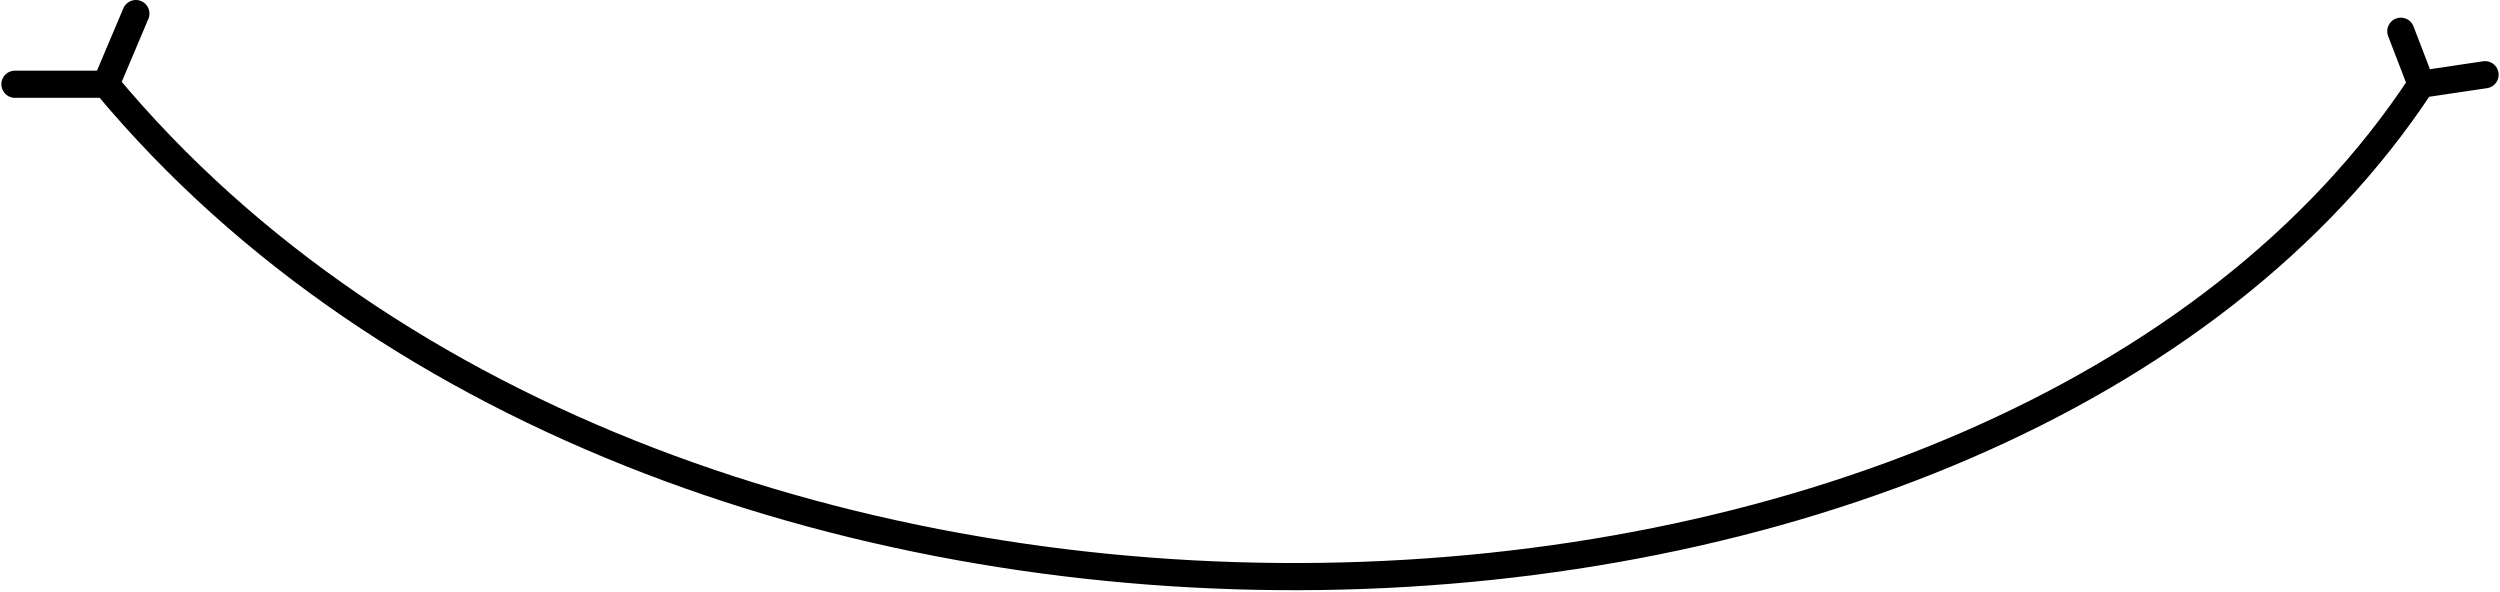 <svg width="920" height="218" viewBox="0 0 920 218" fill="none" xmlns="http://www.w3.org/2000/svg">
<path d="M39 31C248 282 738.5 263 891 31M39 31L50 5M39 31H5.5M891 31L883.5 11.5M891 31L914.5 27.5" stroke="black" stroke-width="10" stroke-linecap="round"/>
</svg>
